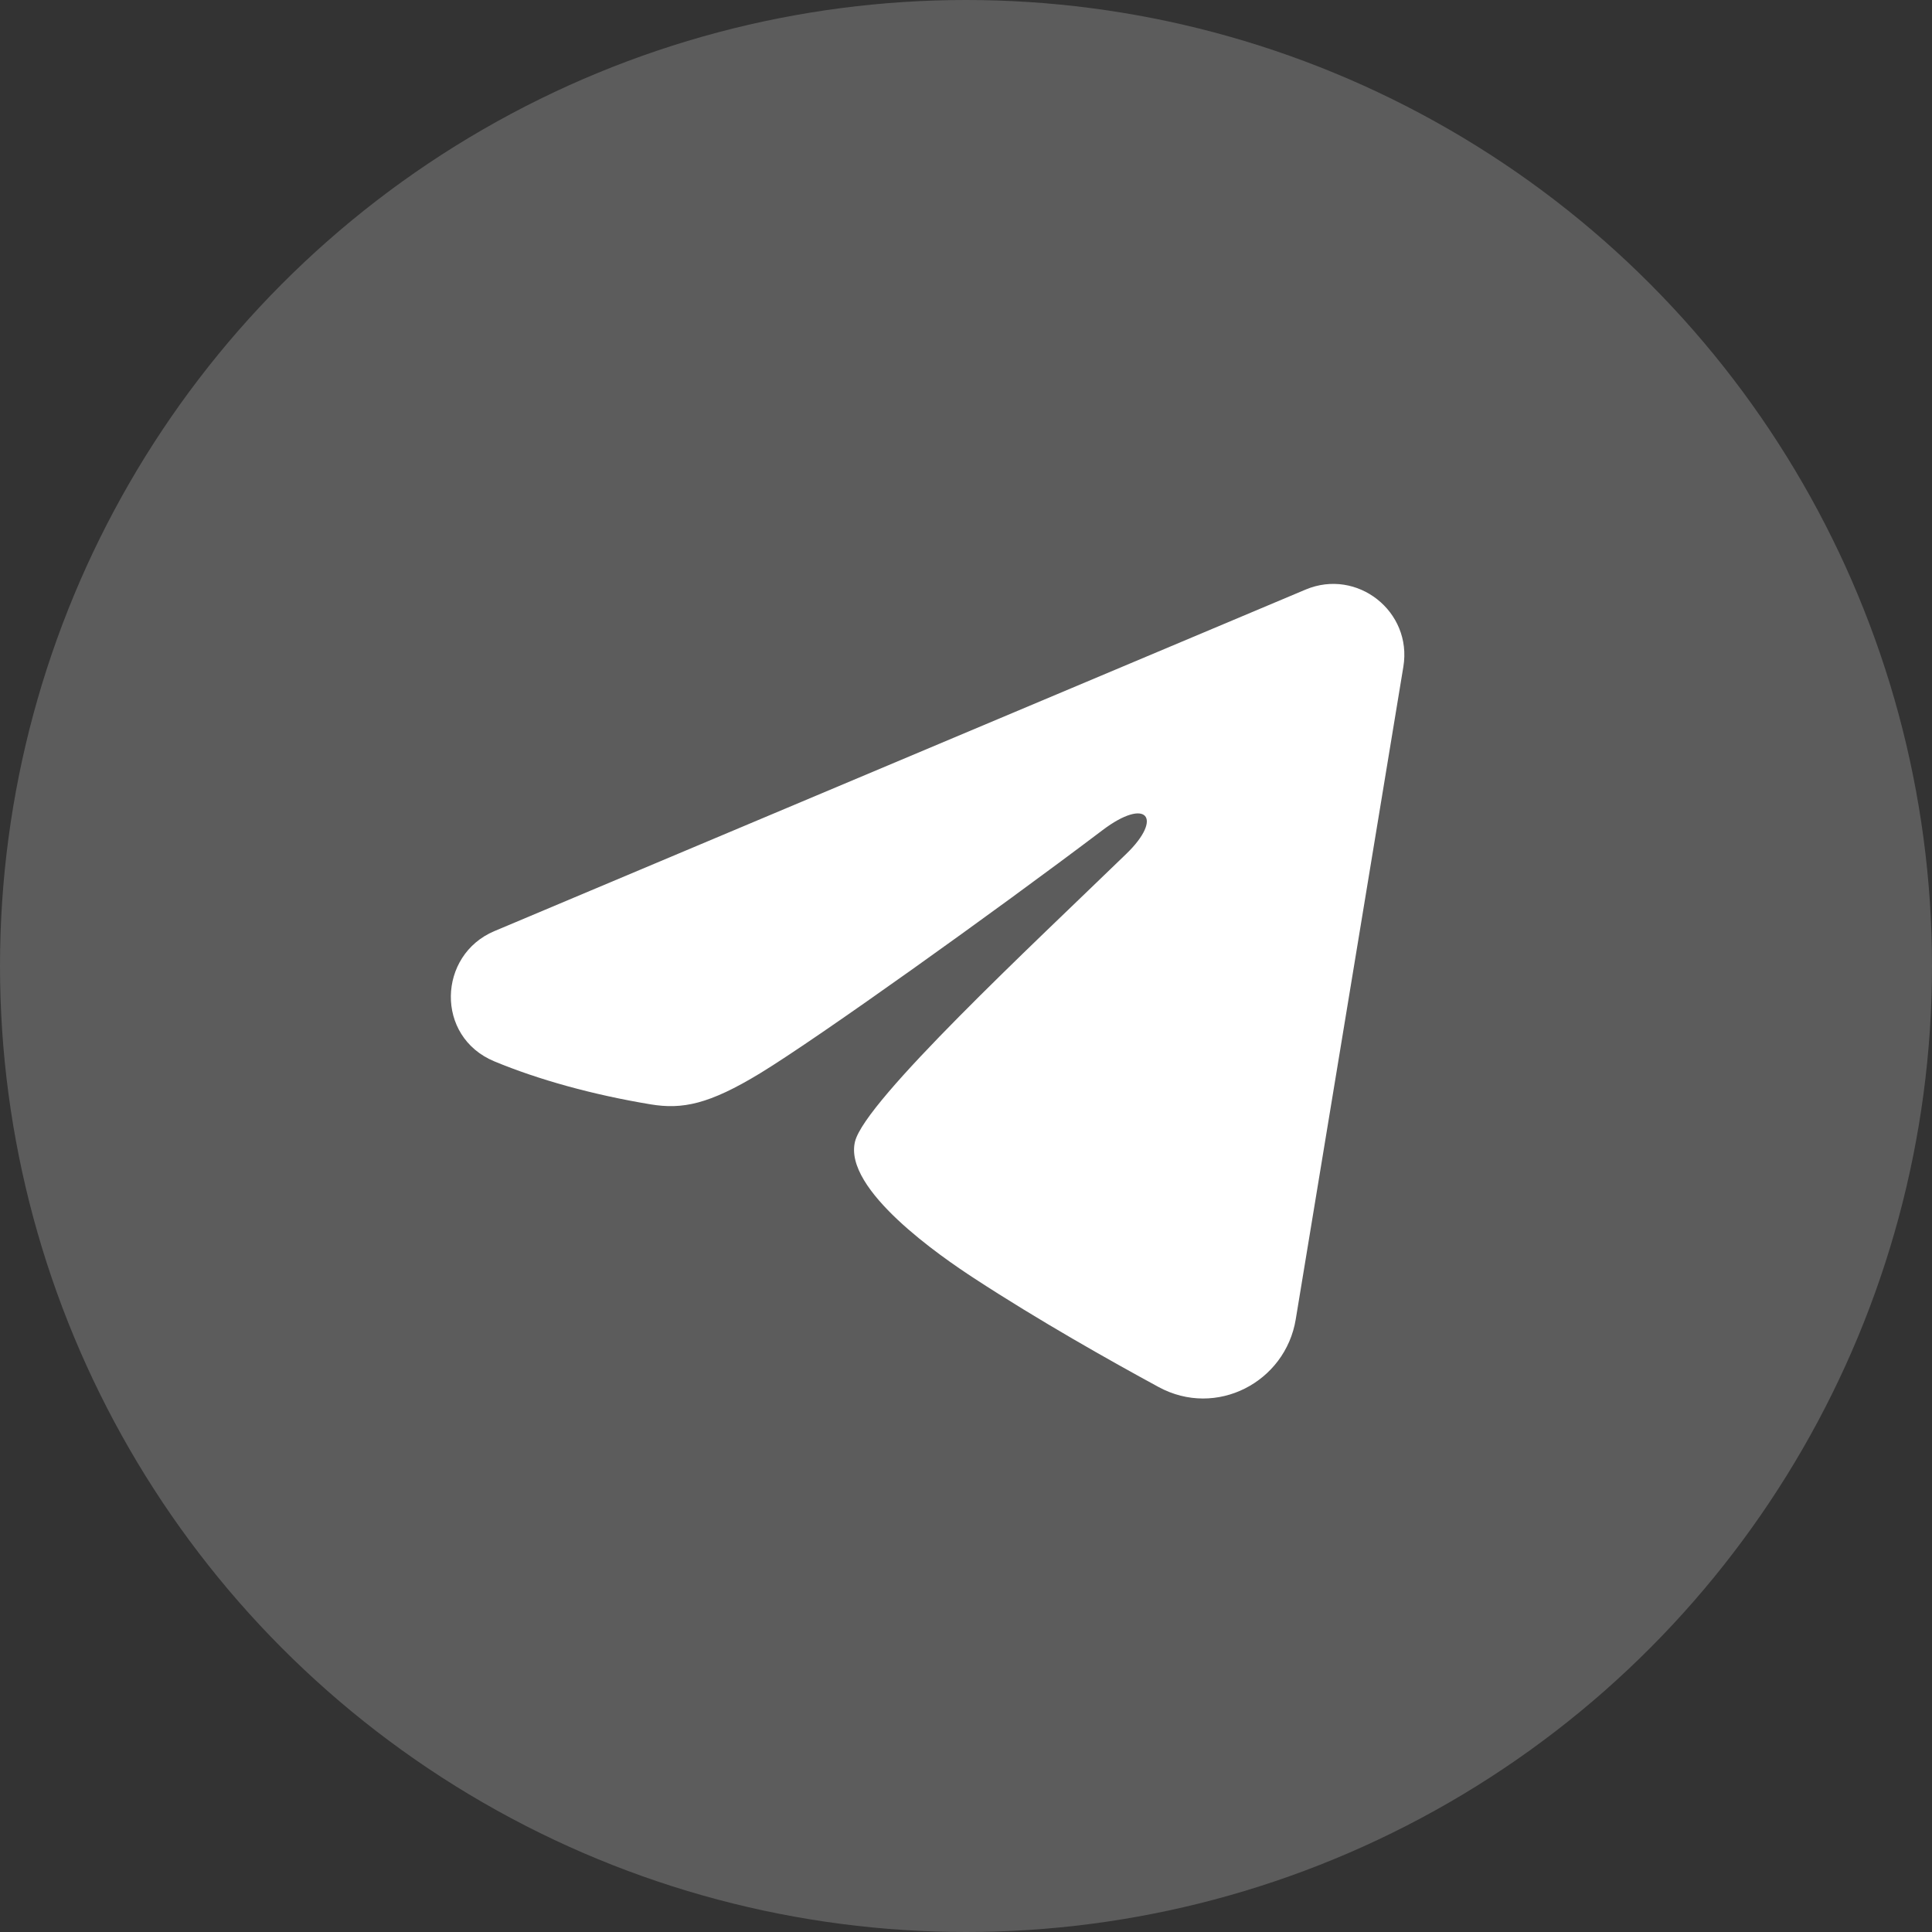<?xml version="1.0" encoding="UTF-8"?> <svg xmlns="http://www.w3.org/2000/svg" width="40" height="40" viewBox="0 0 40 40" fill="none"><rect x="0" y="0" width="40" height="40" fill="#333333" stroke="none"/><circle cx="20" cy="20" r="20" fill="white" fill-opacity="0.2"></circle><g clip-path="url(#clip0_162_77)"><path fill-rule="evenodd" clip-rule="evenodd" d="M27.03 12.207C28.098 11.757 29.244 12.66 29.055 13.804L26.827 27.315C26.612 28.618 25.181 29.366 23.986 28.716C22.986 28.173 21.502 27.337 20.165 26.463C19.497 26.027 17.452 24.628 17.703 23.632C17.918 22.78 21.356 19.58 23.32 17.677C24.092 16.93 23.74 16.498 22.829 17.186C20.569 18.894 16.939 21.489 15.739 22.22C14.68 22.864 14.127 22.974 13.468 22.864C12.264 22.664 11.147 22.353 10.236 21.975C9.004 21.464 9.064 19.771 10.235 19.278L27.03 12.207Z" fill="white"></path></g><defs><clipPath id="clip0_162_77"><rect width="23.571" height="23.571" fill="white" transform="translate(7.605 7.856)"></rect></clipPath></defs></svg> 